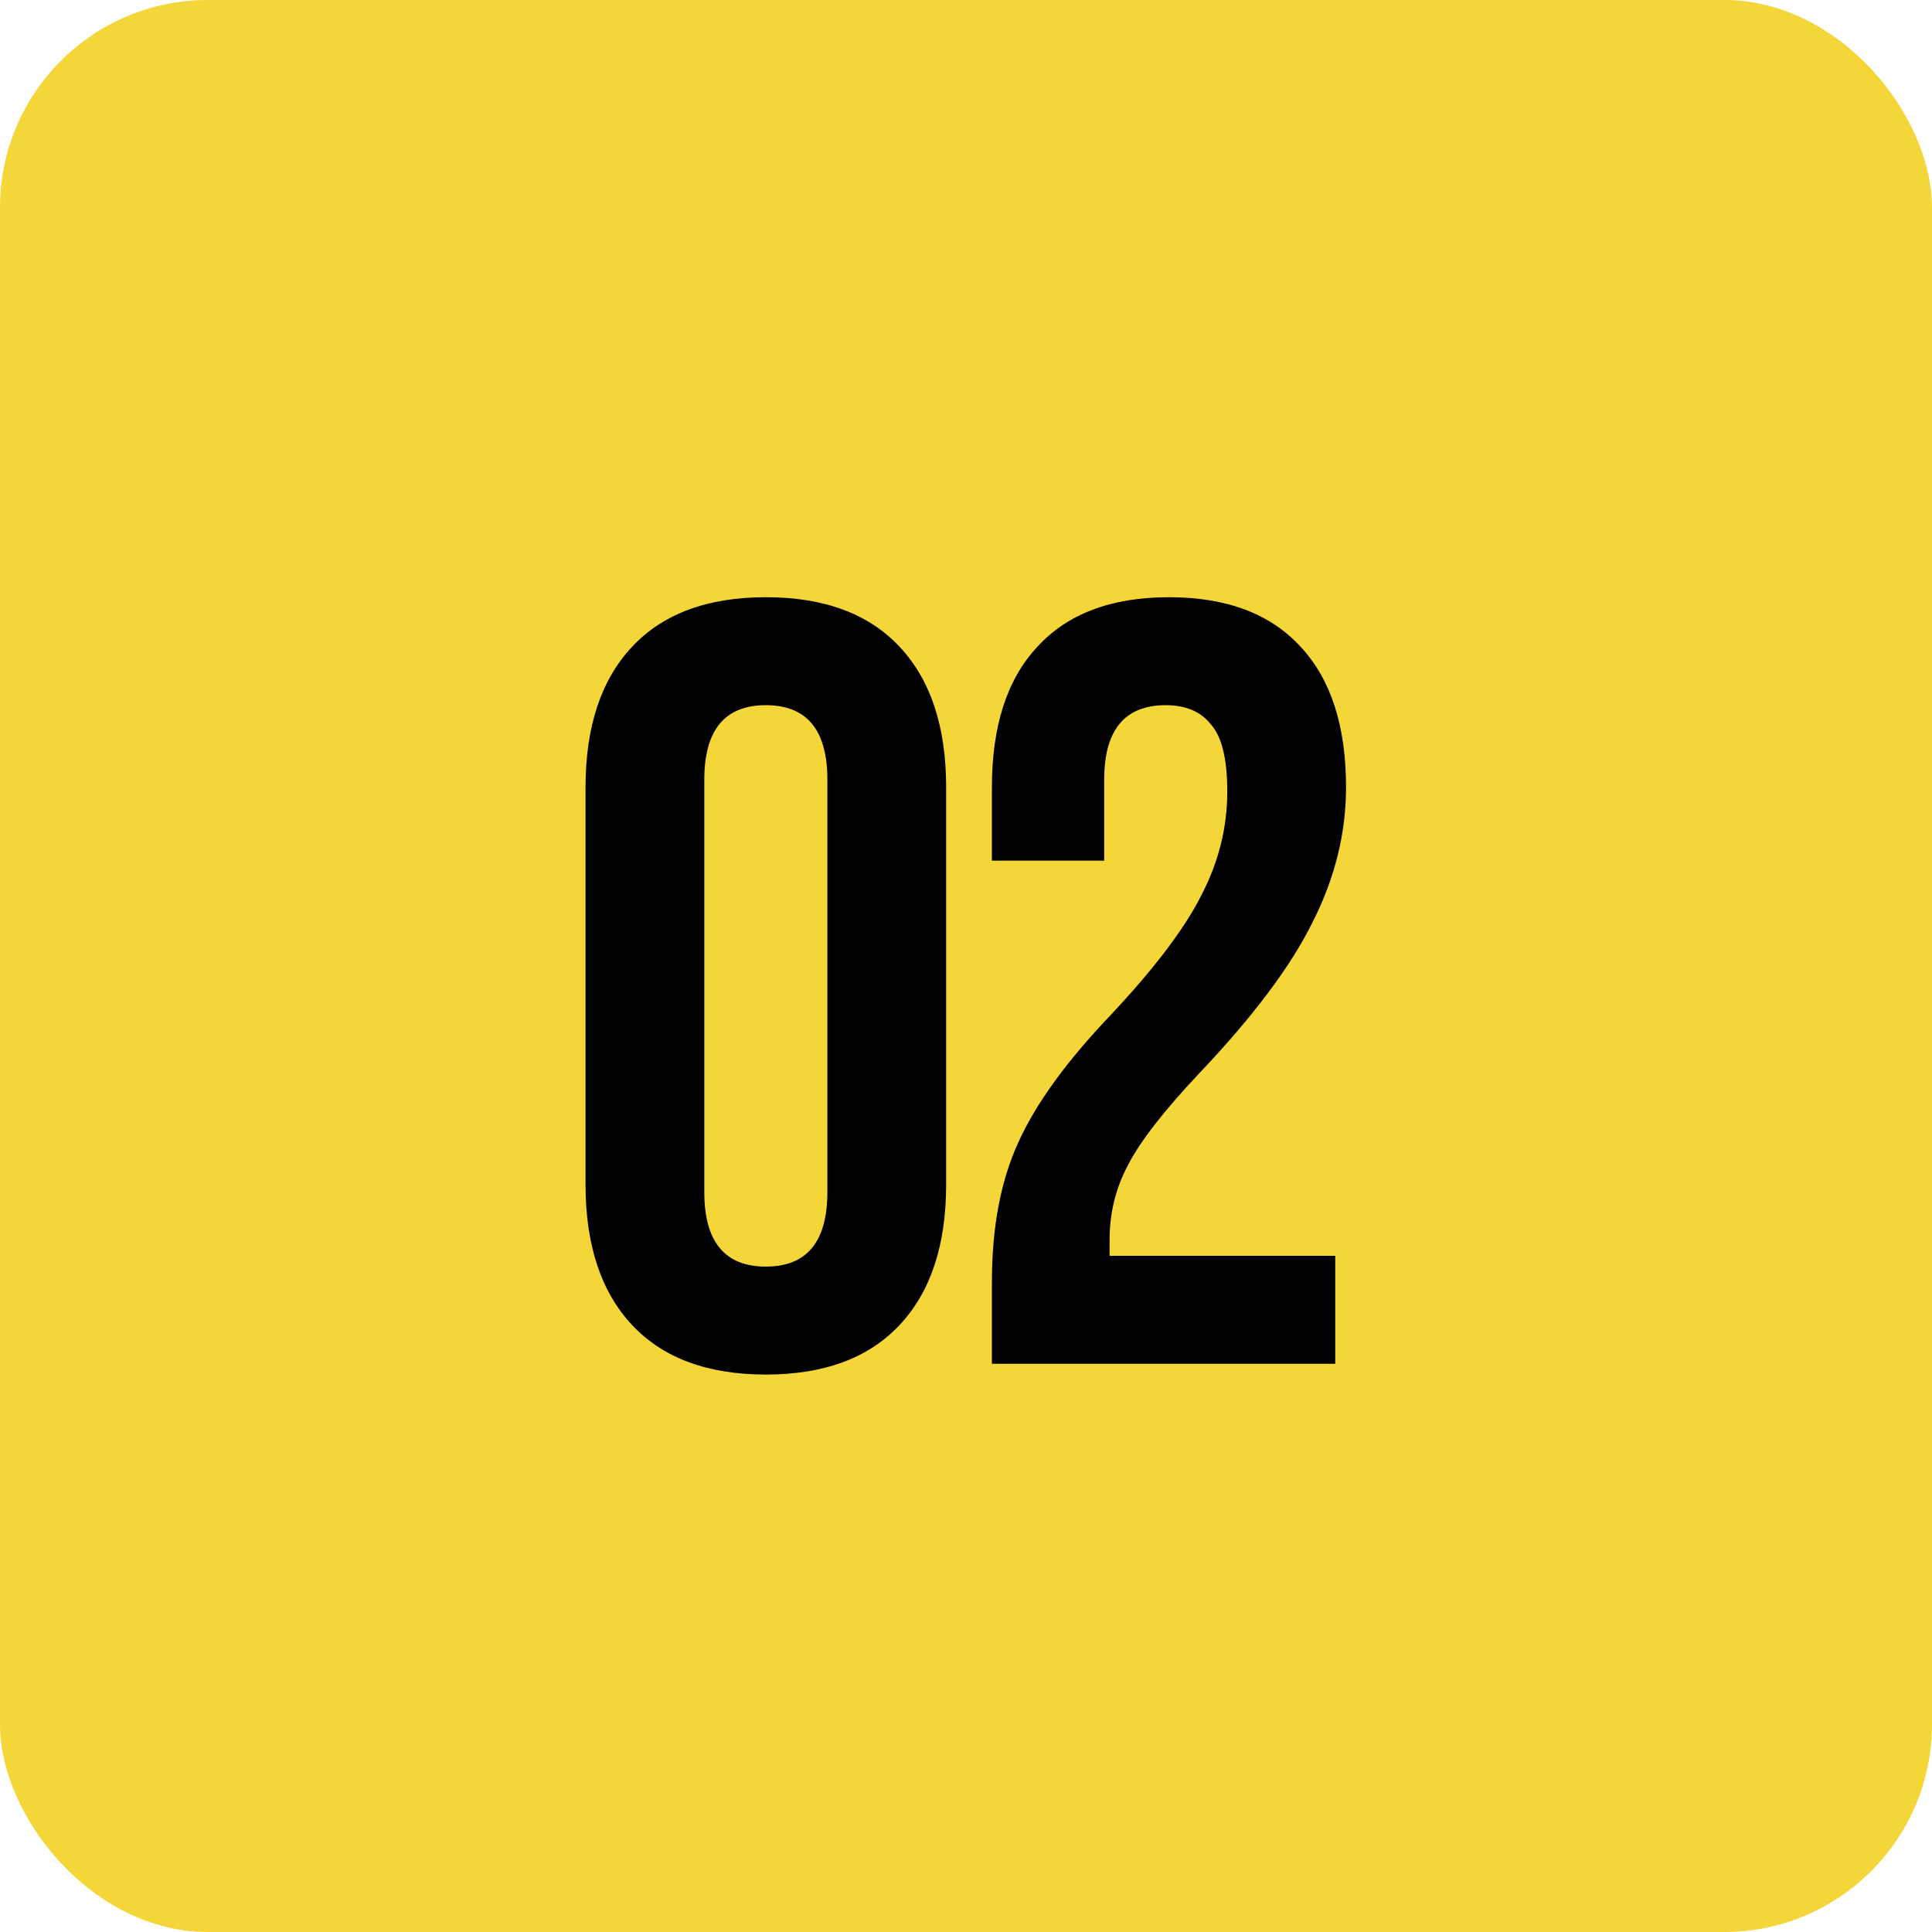 <svg width="68" height="68" viewBox="0 0 68 68" fill="none" xmlns="http://www.w3.org/2000/svg">
<rect width="68" height="68" rx="7.312" fill="#F4D638"/>
<path d="M26.955 48.38C24.903 48.38 23.332 47.797 22.243 46.632C21.154 45.467 20.609 43.82 20.609 41.692V27.708C20.609 25.58 21.154 23.933 22.243 22.768C23.332 21.603 24.903 21.02 26.955 21.02C29.007 21.02 30.578 21.603 31.667 22.768C32.757 23.933 33.301 25.58 33.301 27.708V41.692C33.301 43.82 32.757 45.467 31.667 46.632C30.578 47.797 29.007 48.38 26.955 48.38ZM26.955 44.58C28.399 44.58 29.121 43.706 29.121 41.958V27.442C29.121 25.694 28.399 24.82 26.955 24.82C25.511 24.82 24.789 25.694 24.789 27.442V41.958C24.789 43.706 25.511 44.58 26.955 44.58ZM34.912 45.112C34.912 43.212 35.216 41.591 35.824 40.248C36.432 38.88 37.521 37.373 39.092 35.726C40.637 34.079 41.701 32.673 42.284 31.508C42.892 30.343 43.196 29.127 43.196 27.86C43.196 26.72 43.006 25.935 42.626 25.504C42.271 25.048 41.739 24.82 41.03 24.82C39.586 24.82 38.864 25.694 38.864 27.442V30.292H34.912V27.708C34.912 25.555 35.444 23.908 36.508 22.768C37.572 21.603 39.117 21.02 41.144 21.02C43.171 21.02 44.716 21.603 45.78 22.768C46.844 23.908 47.376 25.555 47.376 27.708C47.376 29.329 46.983 30.913 46.198 32.458C45.438 34.003 44.108 35.777 42.208 37.778C40.967 39.095 40.131 40.172 39.7 41.008C39.269 41.819 39.054 42.693 39.054 43.63V44.2H46.996V48H34.912V45.112Z" fill="black"/>
</svg>
